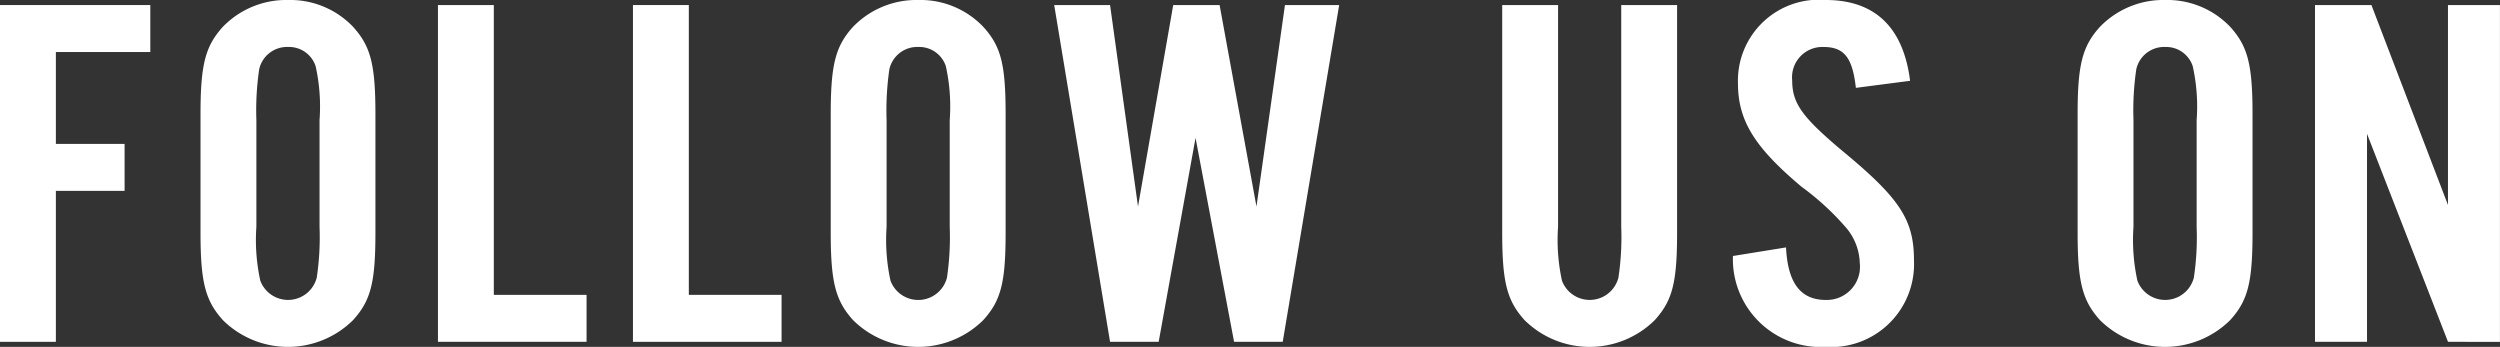 <svg xmlns="http://www.w3.org/2000/svg" width="98.447" height="13.66" viewBox="0 0 98.447 13.66"><rect x="0" y="0" width="98.447" height="13.66" fill="#333333" stroke="none"/><defs><style>.a{fill:#fff;}</style></defs><g transform="translate(-633.638 -6138.621)"><path class="a" d="M639.557,6140.67h-3.719v3.618h2.706v1.849h-2.706v5.945h-2.2V6138.82h5.919Z"/><path class="a" d="M648.422,6147.768c0,1.968-.177,2.683-.881,3.459a3.644,3.644,0,0,1-5.126,0c-.7-.776-.881-1.511-.881-3.459v-4.633c0-1.948.177-2.684.881-3.459a3.474,3.474,0,0,1,2.574-1.055,3.422,3.422,0,0,1,2.552,1.055c.7.775.881,1.49.881,3.459Zm-4.688-.219a7.478,7.478,0,0,0,.155,2.127,1.167,1.167,0,0,0,2.222-.119,10.8,10.8,0,0,0,.11-2.008v-4.195a7.3,7.3,0,0,0-.154-2.127,1.1,1.1,0,0,0-1.078-.756,1.123,1.123,0,0,0-1.144.875,11.063,11.063,0,0,0-.111,2.008Z"/><path class="a" d="M656.736,6152.082h-5.852V6138.82h2.2v11.412h3.652Z"/><path class="a" d="M664.415,6152.082h-5.852V6138.82h2.2v11.412h3.652Z"/><path class="a" d="M673.238,6147.768c0,1.968-.176,2.683-.881,3.459a3.644,3.644,0,0,1-5.126,0c-.7-.776-.88-1.511-.88-3.459v-4.633c0-1.948.176-2.684.88-3.459a3.474,3.474,0,0,1,2.575-1.055,3.421,3.421,0,0,1,2.551,1.055c.705.775.881,1.49.881,3.459Zm-4.687-.219a7.535,7.535,0,0,0,.154,2.127,1.167,1.167,0,0,0,2.223-.119,10.928,10.928,0,0,0,.109-2.008v-4.195a7.354,7.354,0,0,0-.153-2.127,1.1,1.1,0,0,0-1.078-.756,1.124,1.124,0,0,0-1.145.875,11.2,11.2,0,0,0-.11,2.008Z"/><path class="a" d="M682.235,6152.082l-1.518-8.032-1.452,8.032h-1.914l-2.2-13.262h2.2l1.1,7.934,1.387-7.934h1.826l1.452,7.934,1.122-7.934h2.135l-2.223,13.262Z"/><path class="a" d="M699.68,6138.82v8.948c0,1.968-.176,2.683-.88,3.459a3.645,3.645,0,0,1-5.127,0c-.7-.776-.88-1.511-.88-3.459v-8.948h2.2v8.729a7.5,7.5,0,0,0,.154,2.127,1.167,1.167,0,0,0,2.222-.119,10.665,10.665,0,0,0,.111-2.008v-8.729Z"/><path class="a" d="M706.72,6142.081c-.132-1.192-.462-1.61-1.277-1.61a1.194,1.194,0,0,0-1.231,1.312c0,.914.4,1.451,1.958,2.764,2.288,1.889,2.838,2.724,2.838,4.334a3.264,3.264,0,0,1-3.477,3.4,3.459,3.459,0,0,1-3.652-3.579l2.091-.338c.065,1.392.571,2.068,1.561,2.068a1.306,1.306,0,0,0,1.343-1.452,2.249,2.249,0,0,0-.572-1.431,10.439,10.439,0,0,0-1.716-1.57c-1.849-1.551-2.509-2.606-2.509-4.077a3.187,3.187,0,0,1,3.454-3.281c1.937,0,3.059,1.074,3.324,3.182Z"/><path class="a" d="M722.34,6147.768c0,1.968-.177,2.683-.881,3.459a3.644,3.644,0,0,1-5.126,0c-.7-.776-.881-1.511-.881-3.459v-4.633c0-1.948.177-2.684.881-3.459a3.473,3.473,0,0,1,2.574-1.055,3.421,3.421,0,0,1,2.552,1.055c.7.775.881,1.49.881,3.459Zm-4.688-.219a7.477,7.477,0,0,0,.155,2.127,1.167,1.167,0,0,0,2.222-.119,10.8,10.8,0,0,0,.11-2.008v-4.195a7.3,7.3,0,0,0-.154-2.127,1.1,1.1,0,0,0-1.078-.756,1.123,1.123,0,0,0-1.144.875,11.06,11.06,0,0,0-.111,2.008Z"/><path class="a" d="M730.038,6152.082l-3.19-8.191v8.191H724.8V6138.82h2.222l3.014,7.873v-7.873h2.047v13.262Z"/></g></svg>